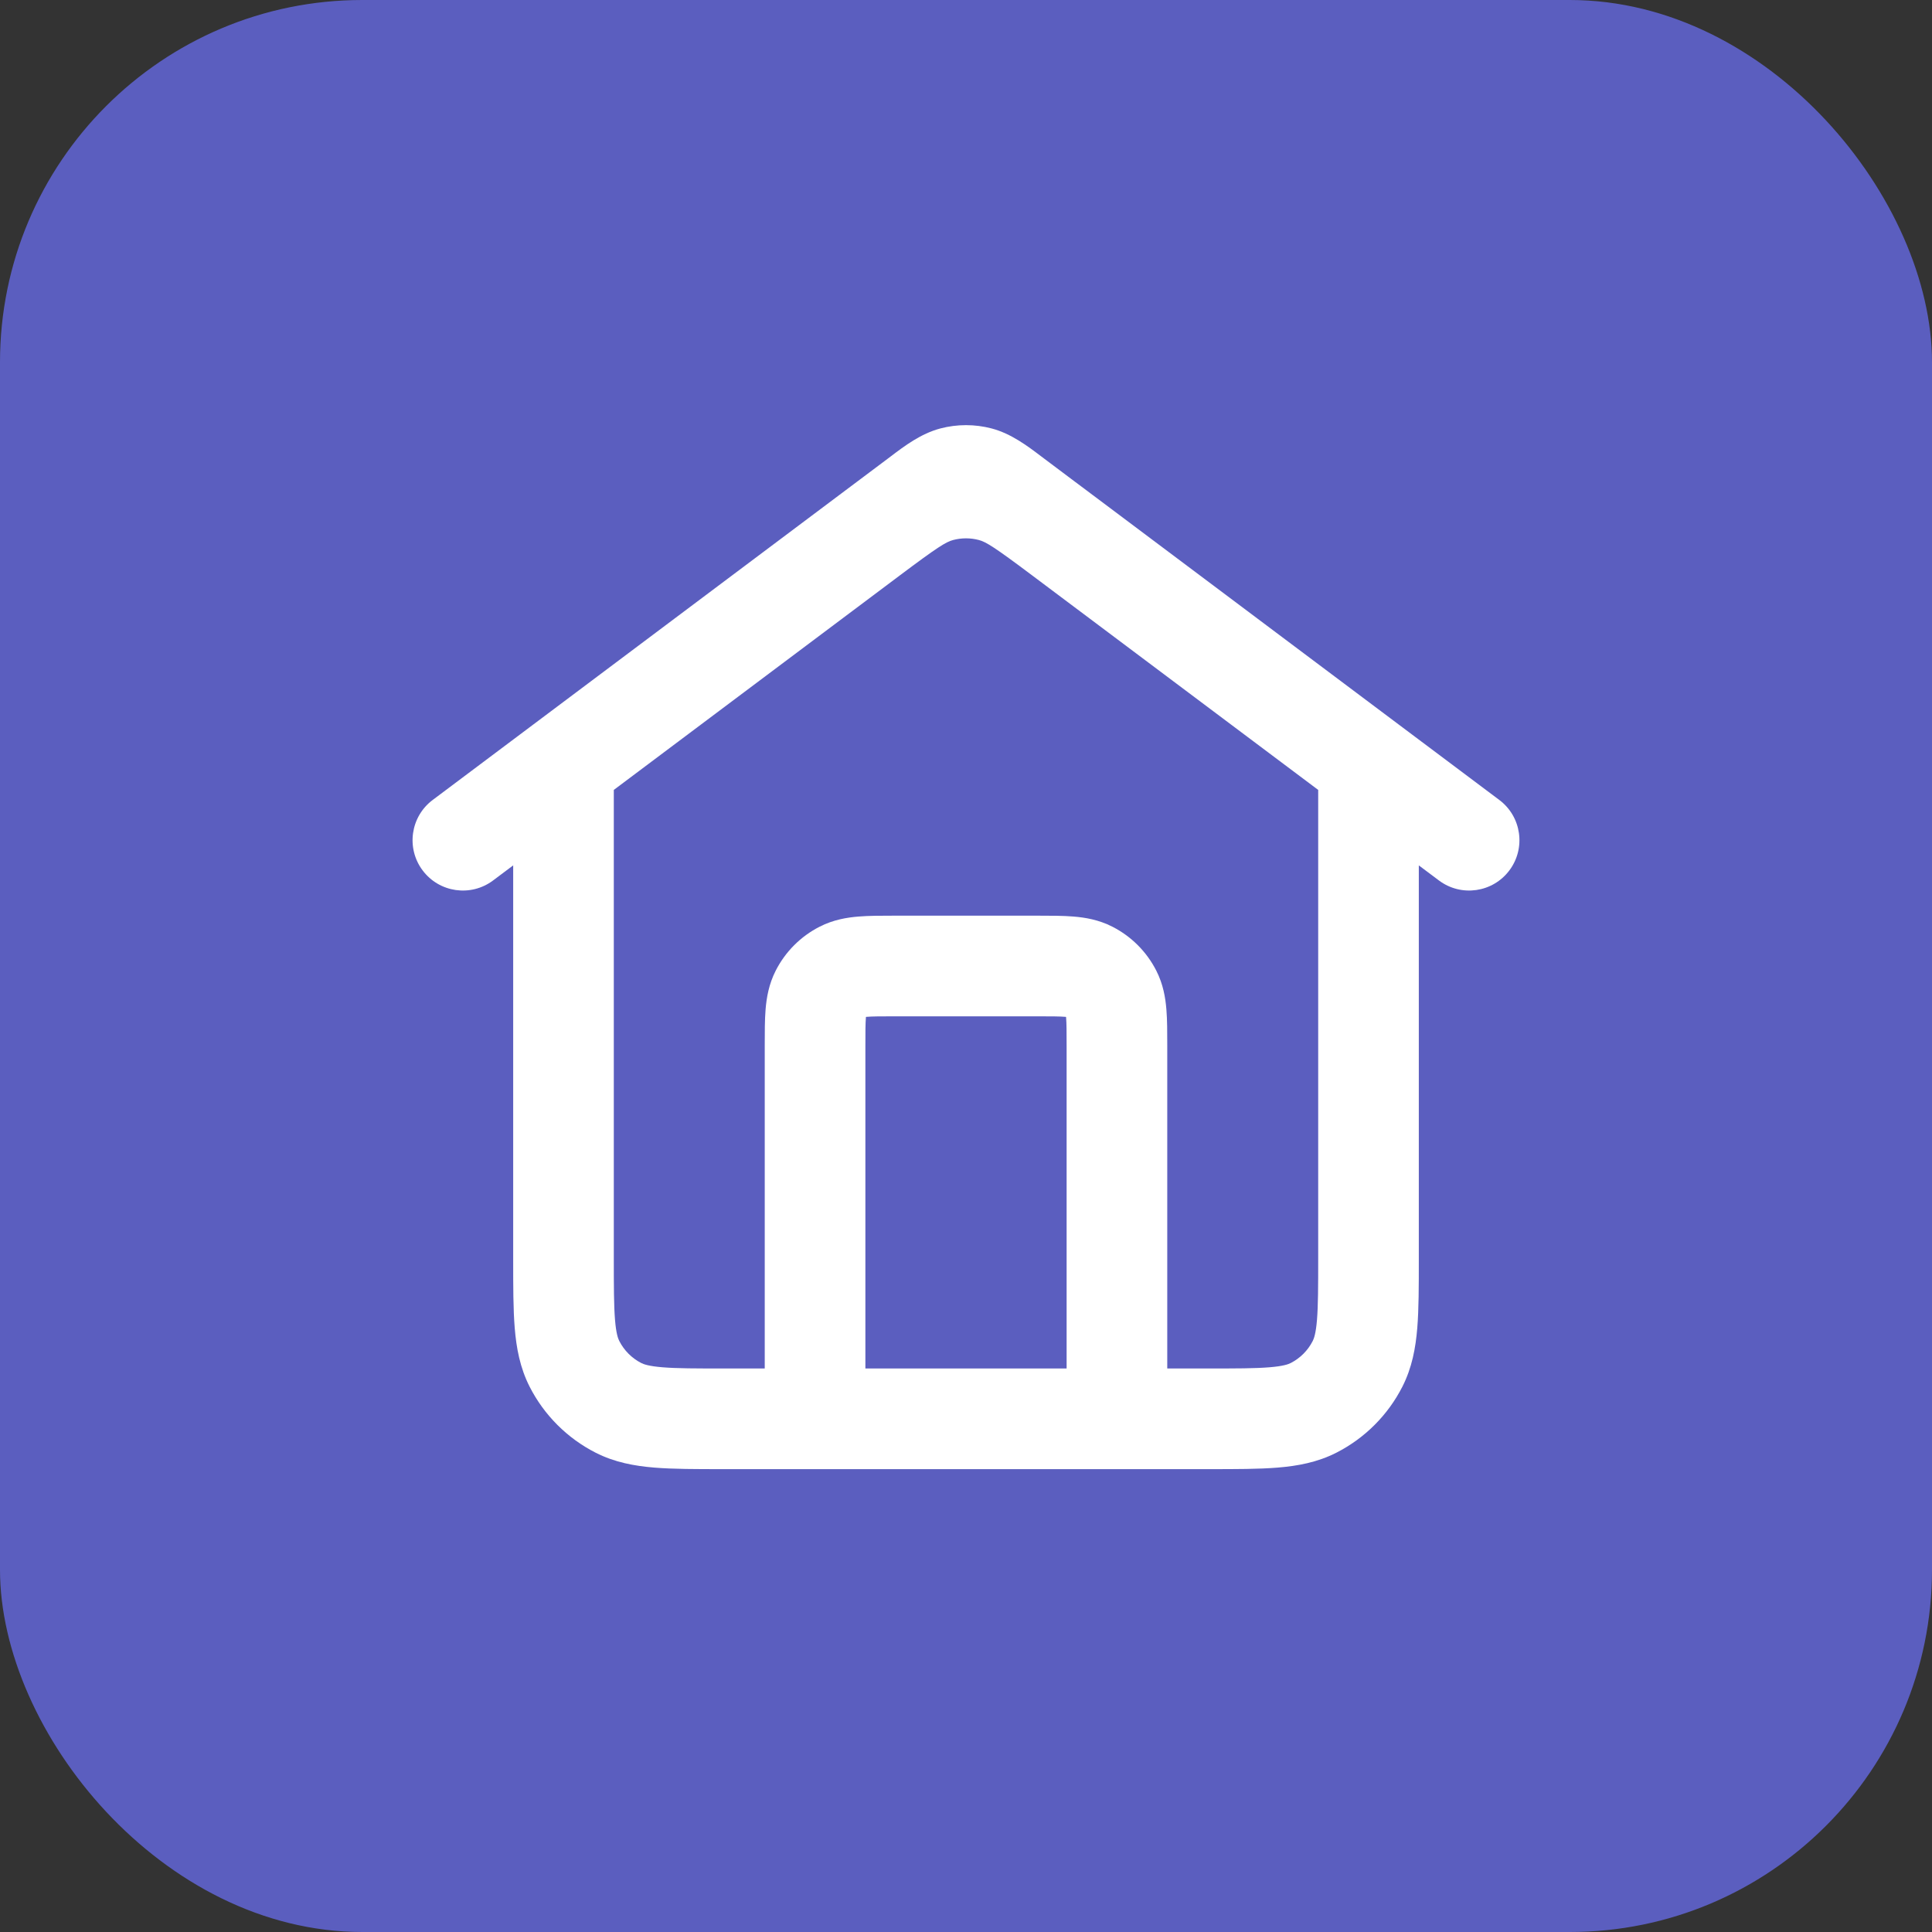 <svg width="64" height="64" viewBox="0 0 64 64" fill="none" xmlns="http://www.w3.org/2000/svg">
<rect x="0" y="0" width="64" height="64" fill="#333333" stroke="none"/>
<rect width="64" height="64" rx="12" fill="#5B5EBF"/>
<path fill-rule="evenodd" clip-rule="evenodd" d="M31.151 14.193C31.708 14.047 32.292 14.047 32.849 14.193C33.494 14.363 34.041 14.777 34.478 15.108C34.52 15.14 34.56 15.17 34.6 15.2L35.611 15.959C35.739 16.053 35.868 16.15 35.999 16.249C36.063 16.297 36.129 16.346 36.194 16.396C36.196 16.397 36.198 16.399 36.2 16.4L46.333 24C46.333 24 46.333 24 46.333 24L49.667 26.5C50.403 27.052 50.552 28.097 50 28.833C49.448 29.57 48.403 29.719 47.667 29.167L47 28.667V41.731C47 42.609 47 43.367 46.949 43.992C46.895 44.651 46.776 45.306 46.455 45.937C45.976 46.877 45.211 47.642 44.27 48.122C43.639 48.443 42.984 48.562 42.325 48.616C41.701 48.667 40.943 48.667 40.064 48.667H23.936C23.057 48.667 22.299 48.667 21.675 48.616C21.016 48.562 20.361 48.443 19.73 48.122C18.789 47.642 18.024 46.877 17.545 45.937C17.224 45.306 17.105 44.651 17.051 43.992C17 43.367 17 42.609 17 41.731L17 28.667L16.333 29.167C15.597 29.719 14.552 29.57 14 28.833C13.448 28.097 13.597 27.052 14.333 26.5L27.8 16.4C27.803 16.398 27.805 16.396 27.808 16.394C27.873 16.345 27.937 16.297 28.001 16.249C28.132 16.15 28.261 16.053 28.388 15.959L29.4 15.2C29.439 15.17 29.48 15.14 29.522 15.108C29.958 14.777 30.506 14.363 31.151 14.193ZM20.333 26.167V41.667C20.333 42.628 20.335 43.248 20.373 43.72C20.41 44.173 20.473 44.341 20.515 44.423C20.675 44.737 20.93 44.992 21.243 45.152C21.326 45.194 21.494 45.256 21.946 45.293C22.419 45.332 23.039 45.333 24 45.333H25.333L25.333 34.614C25.333 34.193 25.333 33.783 25.361 33.436C25.393 33.055 25.466 32.606 25.697 32.153C26.016 31.526 26.526 31.016 27.153 30.697C27.606 30.466 28.055 30.393 28.436 30.362C28.783 30.333 29.193 30.333 29.613 30.333H34.386C34.807 30.333 35.217 30.333 35.564 30.362C35.945 30.393 36.394 30.466 36.847 30.697C37.474 31.016 37.984 31.526 38.303 32.153C38.534 32.606 38.607 33.055 38.638 33.436C38.667 33.783 38.667 34.193 38.667 34.614L38.667 45.333H40C40.961 45.333 41.581 45.332 42.053 45.293C42.506 45.256 42.674 45.194 42.757 45.152C43.07 44.992 43.325 44.737 43.485 44.423C43.527 44.341 43.59 44.173 43.627 43.72C43.665 43.248 43.667 42.628 43.667 41.667V26.167L34.2 19.067C32.934 18.117 32.663 17.951 32.424 17.888C32.146 17.815 31.854 17.815 31.576 17.888C31.337 17.951 31.066 18.117 29.8 19.067L20.333 26.167ZM35.333 45.333V34.667C35.333 34.172 35.332 33.902 35.316 33.708C35.316 33.7 35.315 33.693 35.314 33.686C35.307 33.685 35.3 33.684 35.292 33.684C35.098 33.668 34.828 33.667 34.333 33.667H29.667C29.172 33.667 28.902 33.668 28.708 33.684C28.7 33.684 28.693 33.685 28.686 33.686C28.685 33.693 28.684 33.7 28.684 33.708C28.668 33.902 28.667 34.172 28.667 34.667V45.333H35.333Z" fill="white"/>
</svg>
